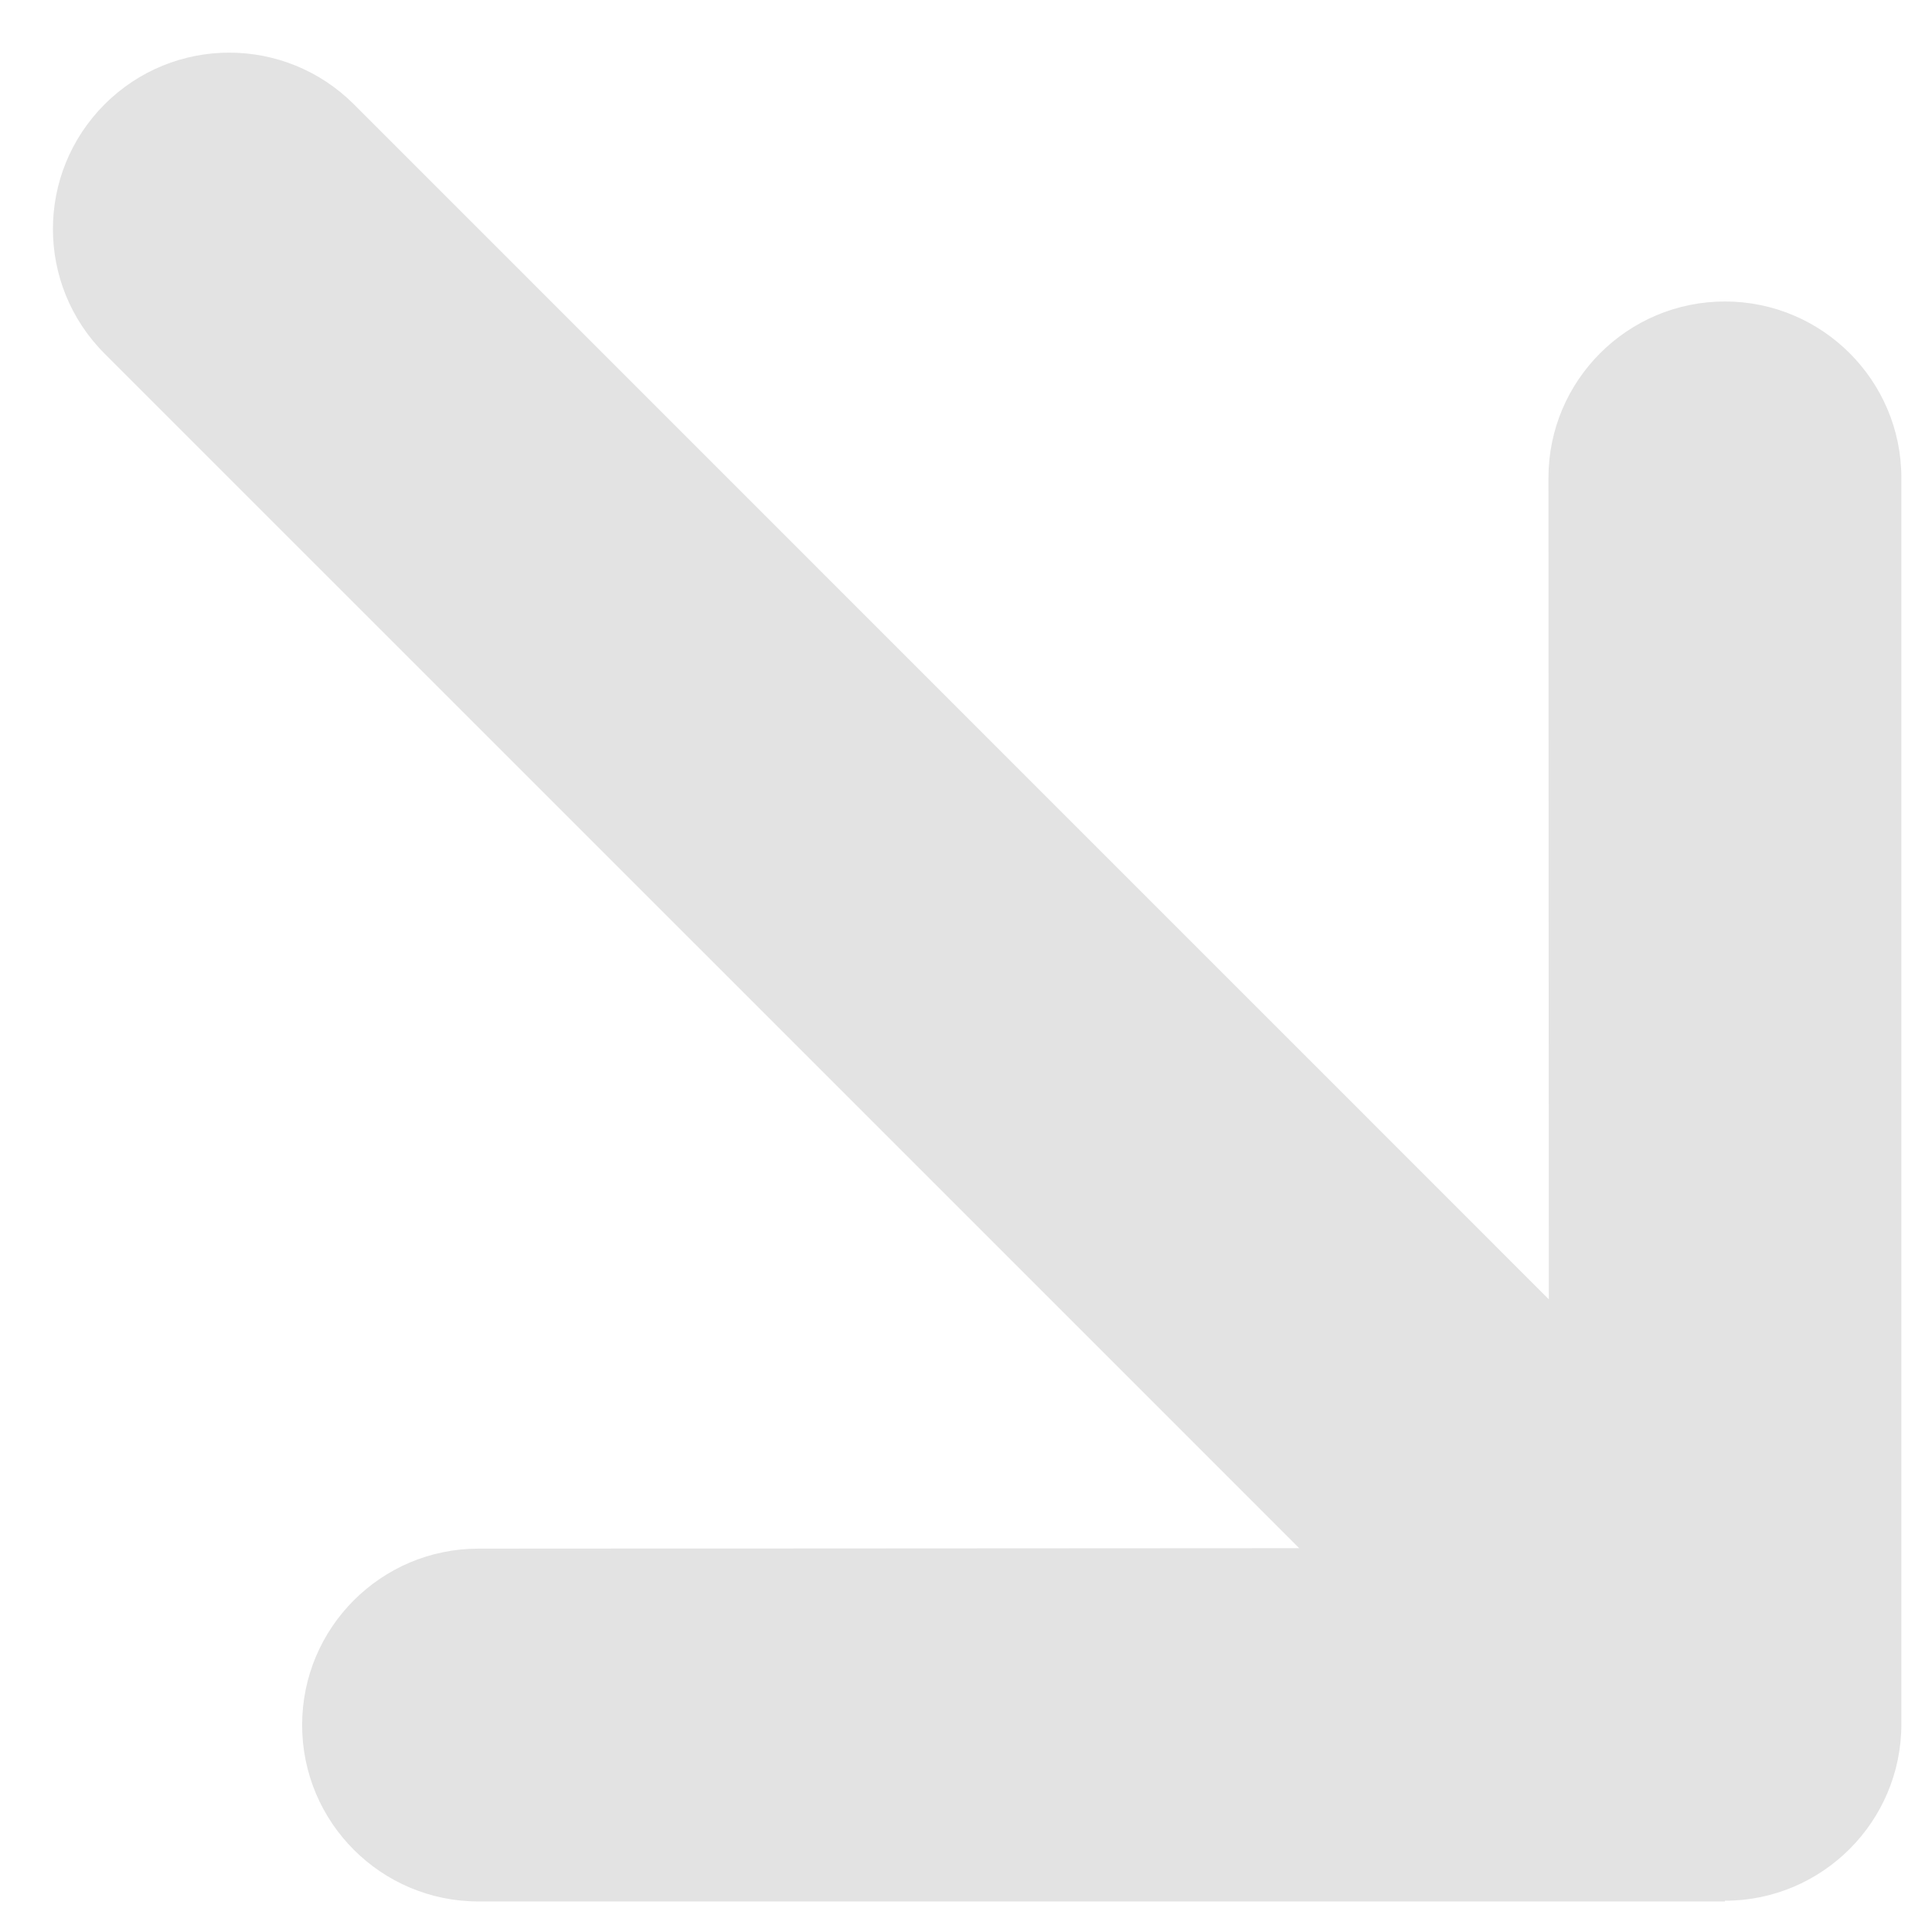 <svg width="21" height="21" viewBox="0 0 21 21" fill="none" xmlns="http://www.w3.org/2000/svg">
<path d="M18.749 20.66C19.807 20.66 20.667 19.8 20.667 18.742L20.667 5.194C20.667 4.136 19.807 3.277 18.749 3.277C17.691 3.277 16.831 4.136 16.831 5.194L16.835 14.123L3.847 1.134C3.097 0.385 1.886 0.385 1.137 1.134C0.388 1.884 0.388 3.095 1.137 3.844L14.122 16.828L5.201 16.833C4.143 16.833 3.284 17.692 3.284 18.75C3.284 19.809 4.143 20.668 5.201 20.668L18.749 20.668L18.749 20.66Z" fill="#E3E3E3"/>
</svg>
